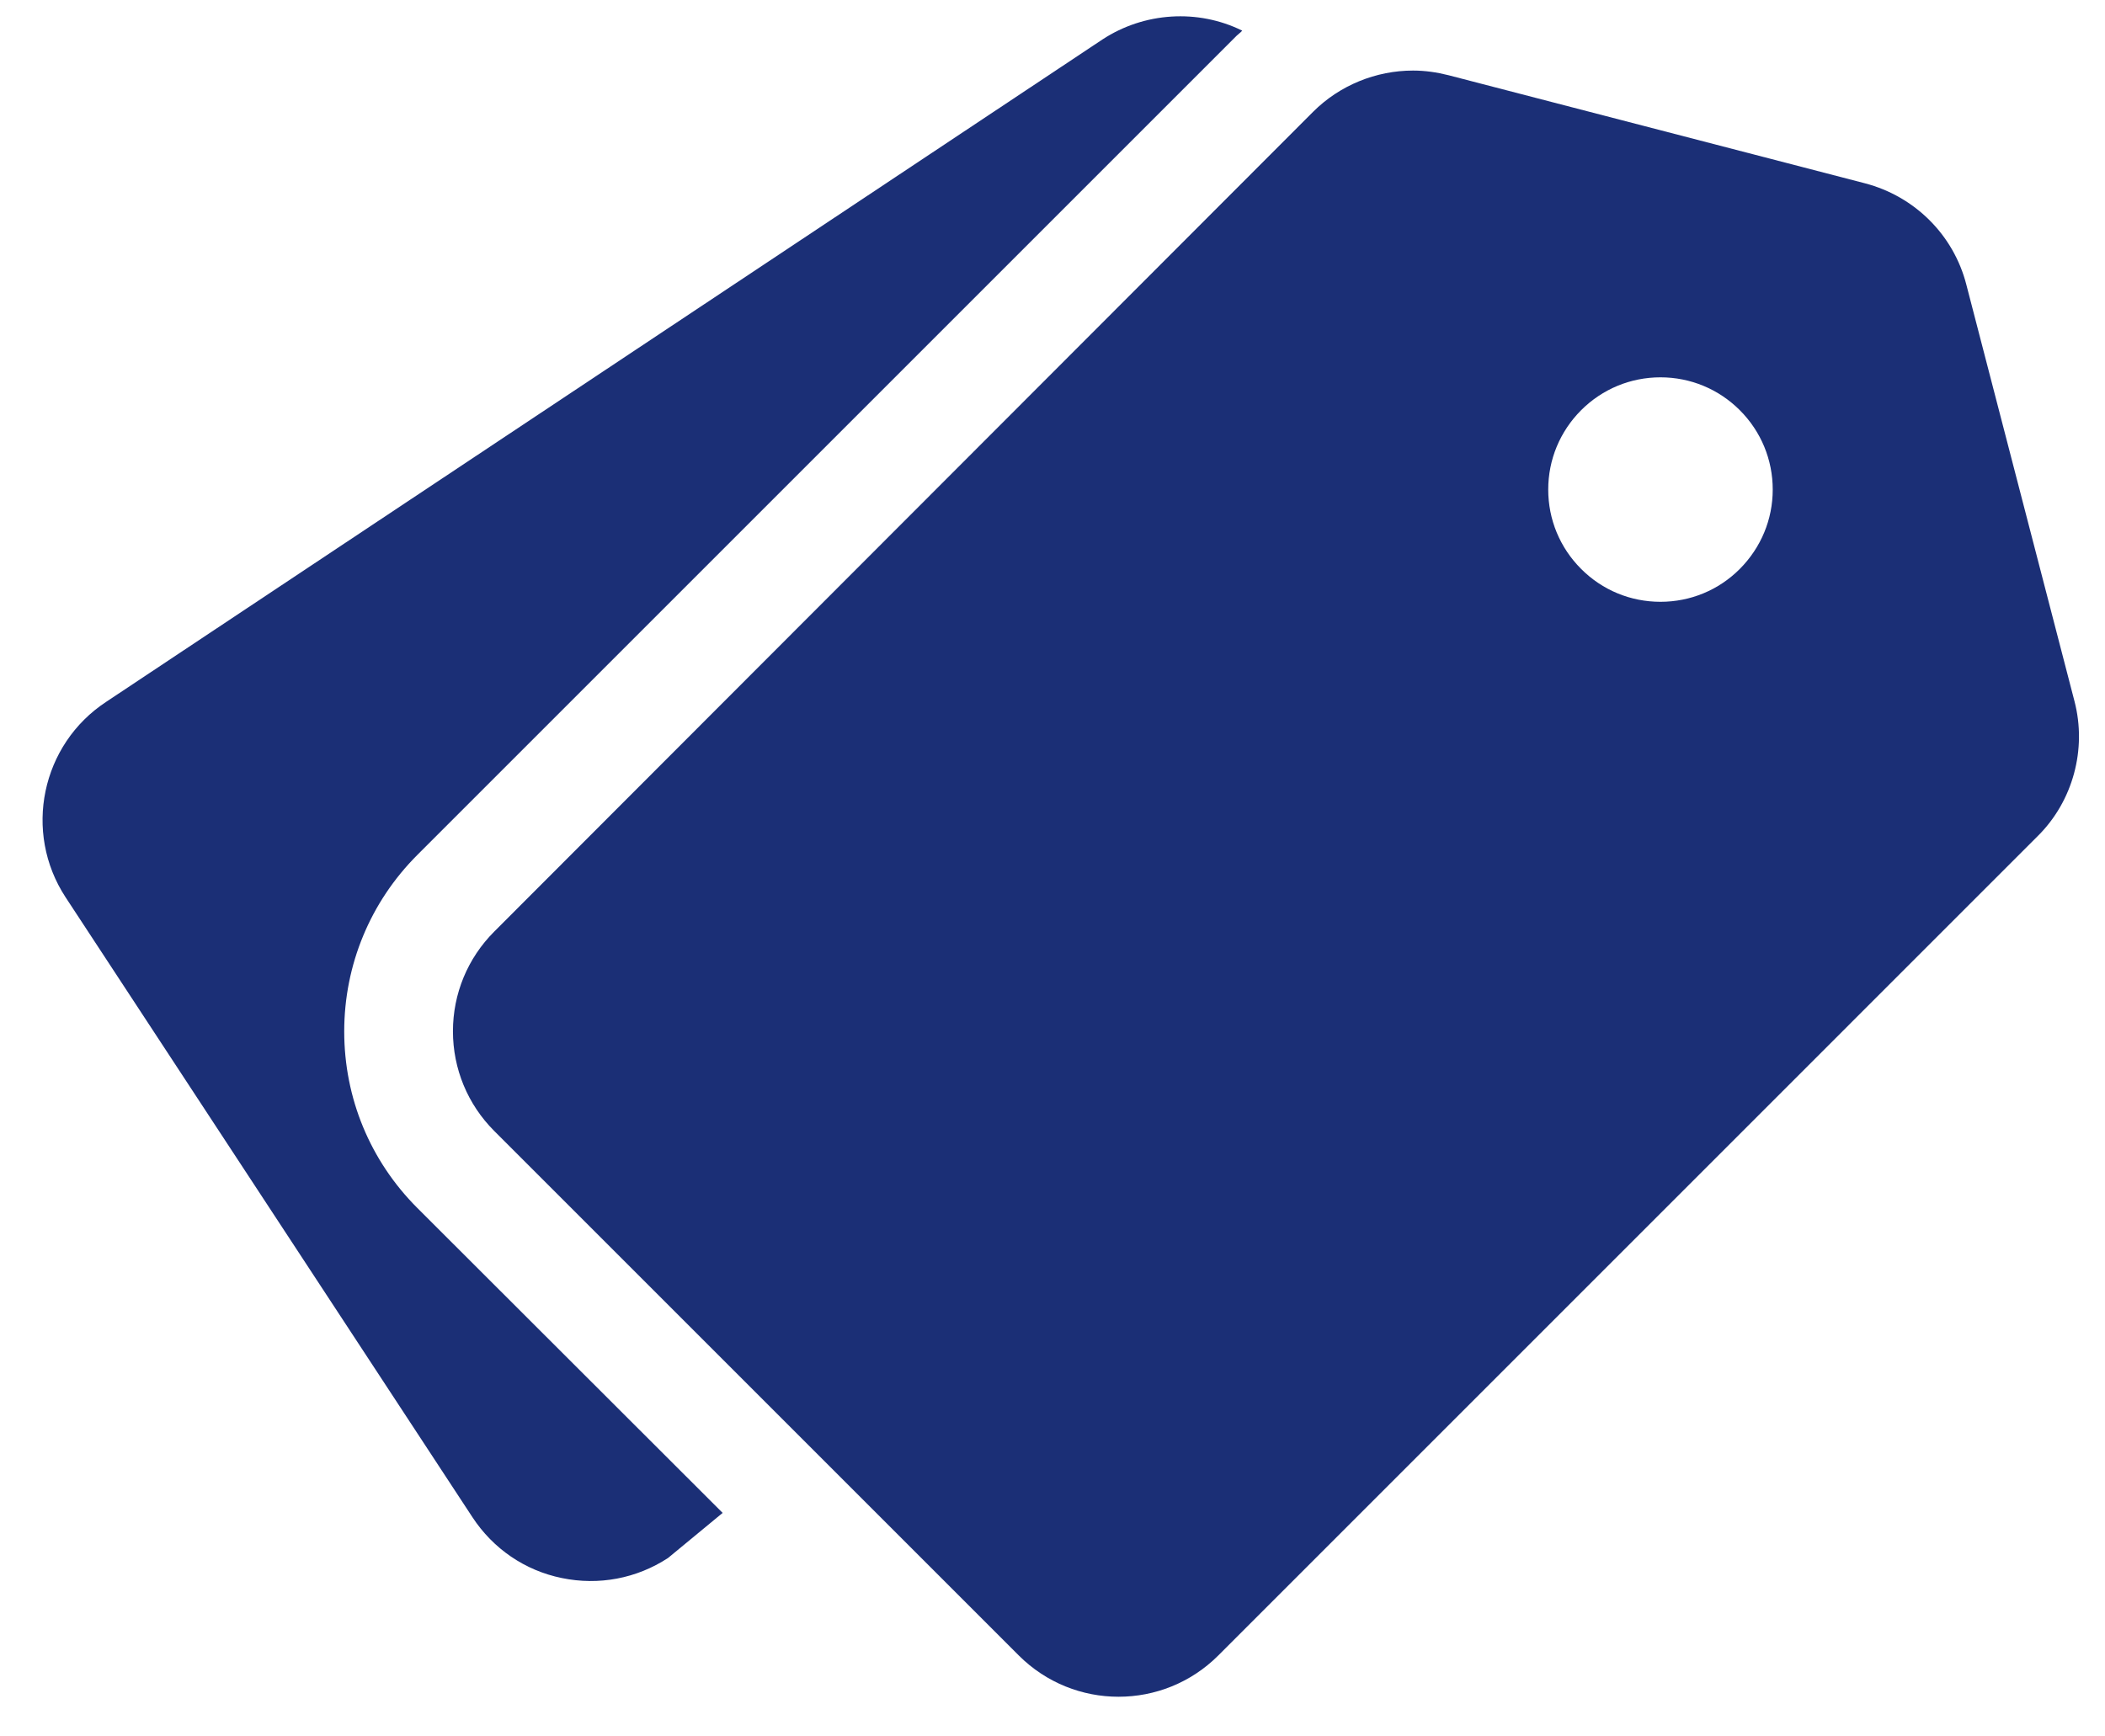 <svg xmlns="http://www.w3.org/2000/svg" fill="none" viewBox="0 0 40 33" height="33" width="40">
<path fill="#1B2F76" d="M8.978 28.835C9.371 29.433 9.974 29.847 10.676 29.99C11.377 30.135 12.095 30 12.694 29.609L13.732 28.752L7.93 22.957C7.033 22.06 6.541 20.867 6.541 19.602C6.541 18.338 7.037 17.141 7.93 16.248L23.503 0.675C23.533 0.645 23.575 0.619 23.605 0.582C22.759 0.165 21.742 0.232 20.952 0.748L2.021 13.336C0.783 14.147 0.436 15.814 1.246 17.052L8.978 28.835Z"></path>
<path fill="#1B2F76" d="M39.42 13.326L37.365 5.409C37.123 4.466 36.386 3.732 35.44 3.484L27.523 1.429C27.301 1.373 27.079 1.341 26.851 1.341C26.149 1.341 25.458 1.619 24.952 2.125L9.392 17.704C8.886 18.21 8.607 18.885 8.607 19.599C8.607 20.311 8.886 20.988 9.392 21.494L19.358 31.46C20.406 32.508 22.104 32.508 23.152 31.46L38.724 15.887C39.39 15.226 39.658 14.24 39.42 13.326ZM33.061 10.812C32.658 11.216 32.121 11.437 31.553 11.437C30.984 11.437 30.448 11.216 30.045 10.812C29.642 10.409 29.42 9.873 29.42 9.304C29.42 8.736 29.642 8.2 30.045 7.796C30.448 7.393 30.984 7.171 31.553 7.171C32.121 7.171 32.658 7.393 33.061 7.796C33.464 8.199 33.686 8.736 33.686 9.304C33.686 9.873 33.464 10.405 33.061 10.812Z"></path>
</svg>
